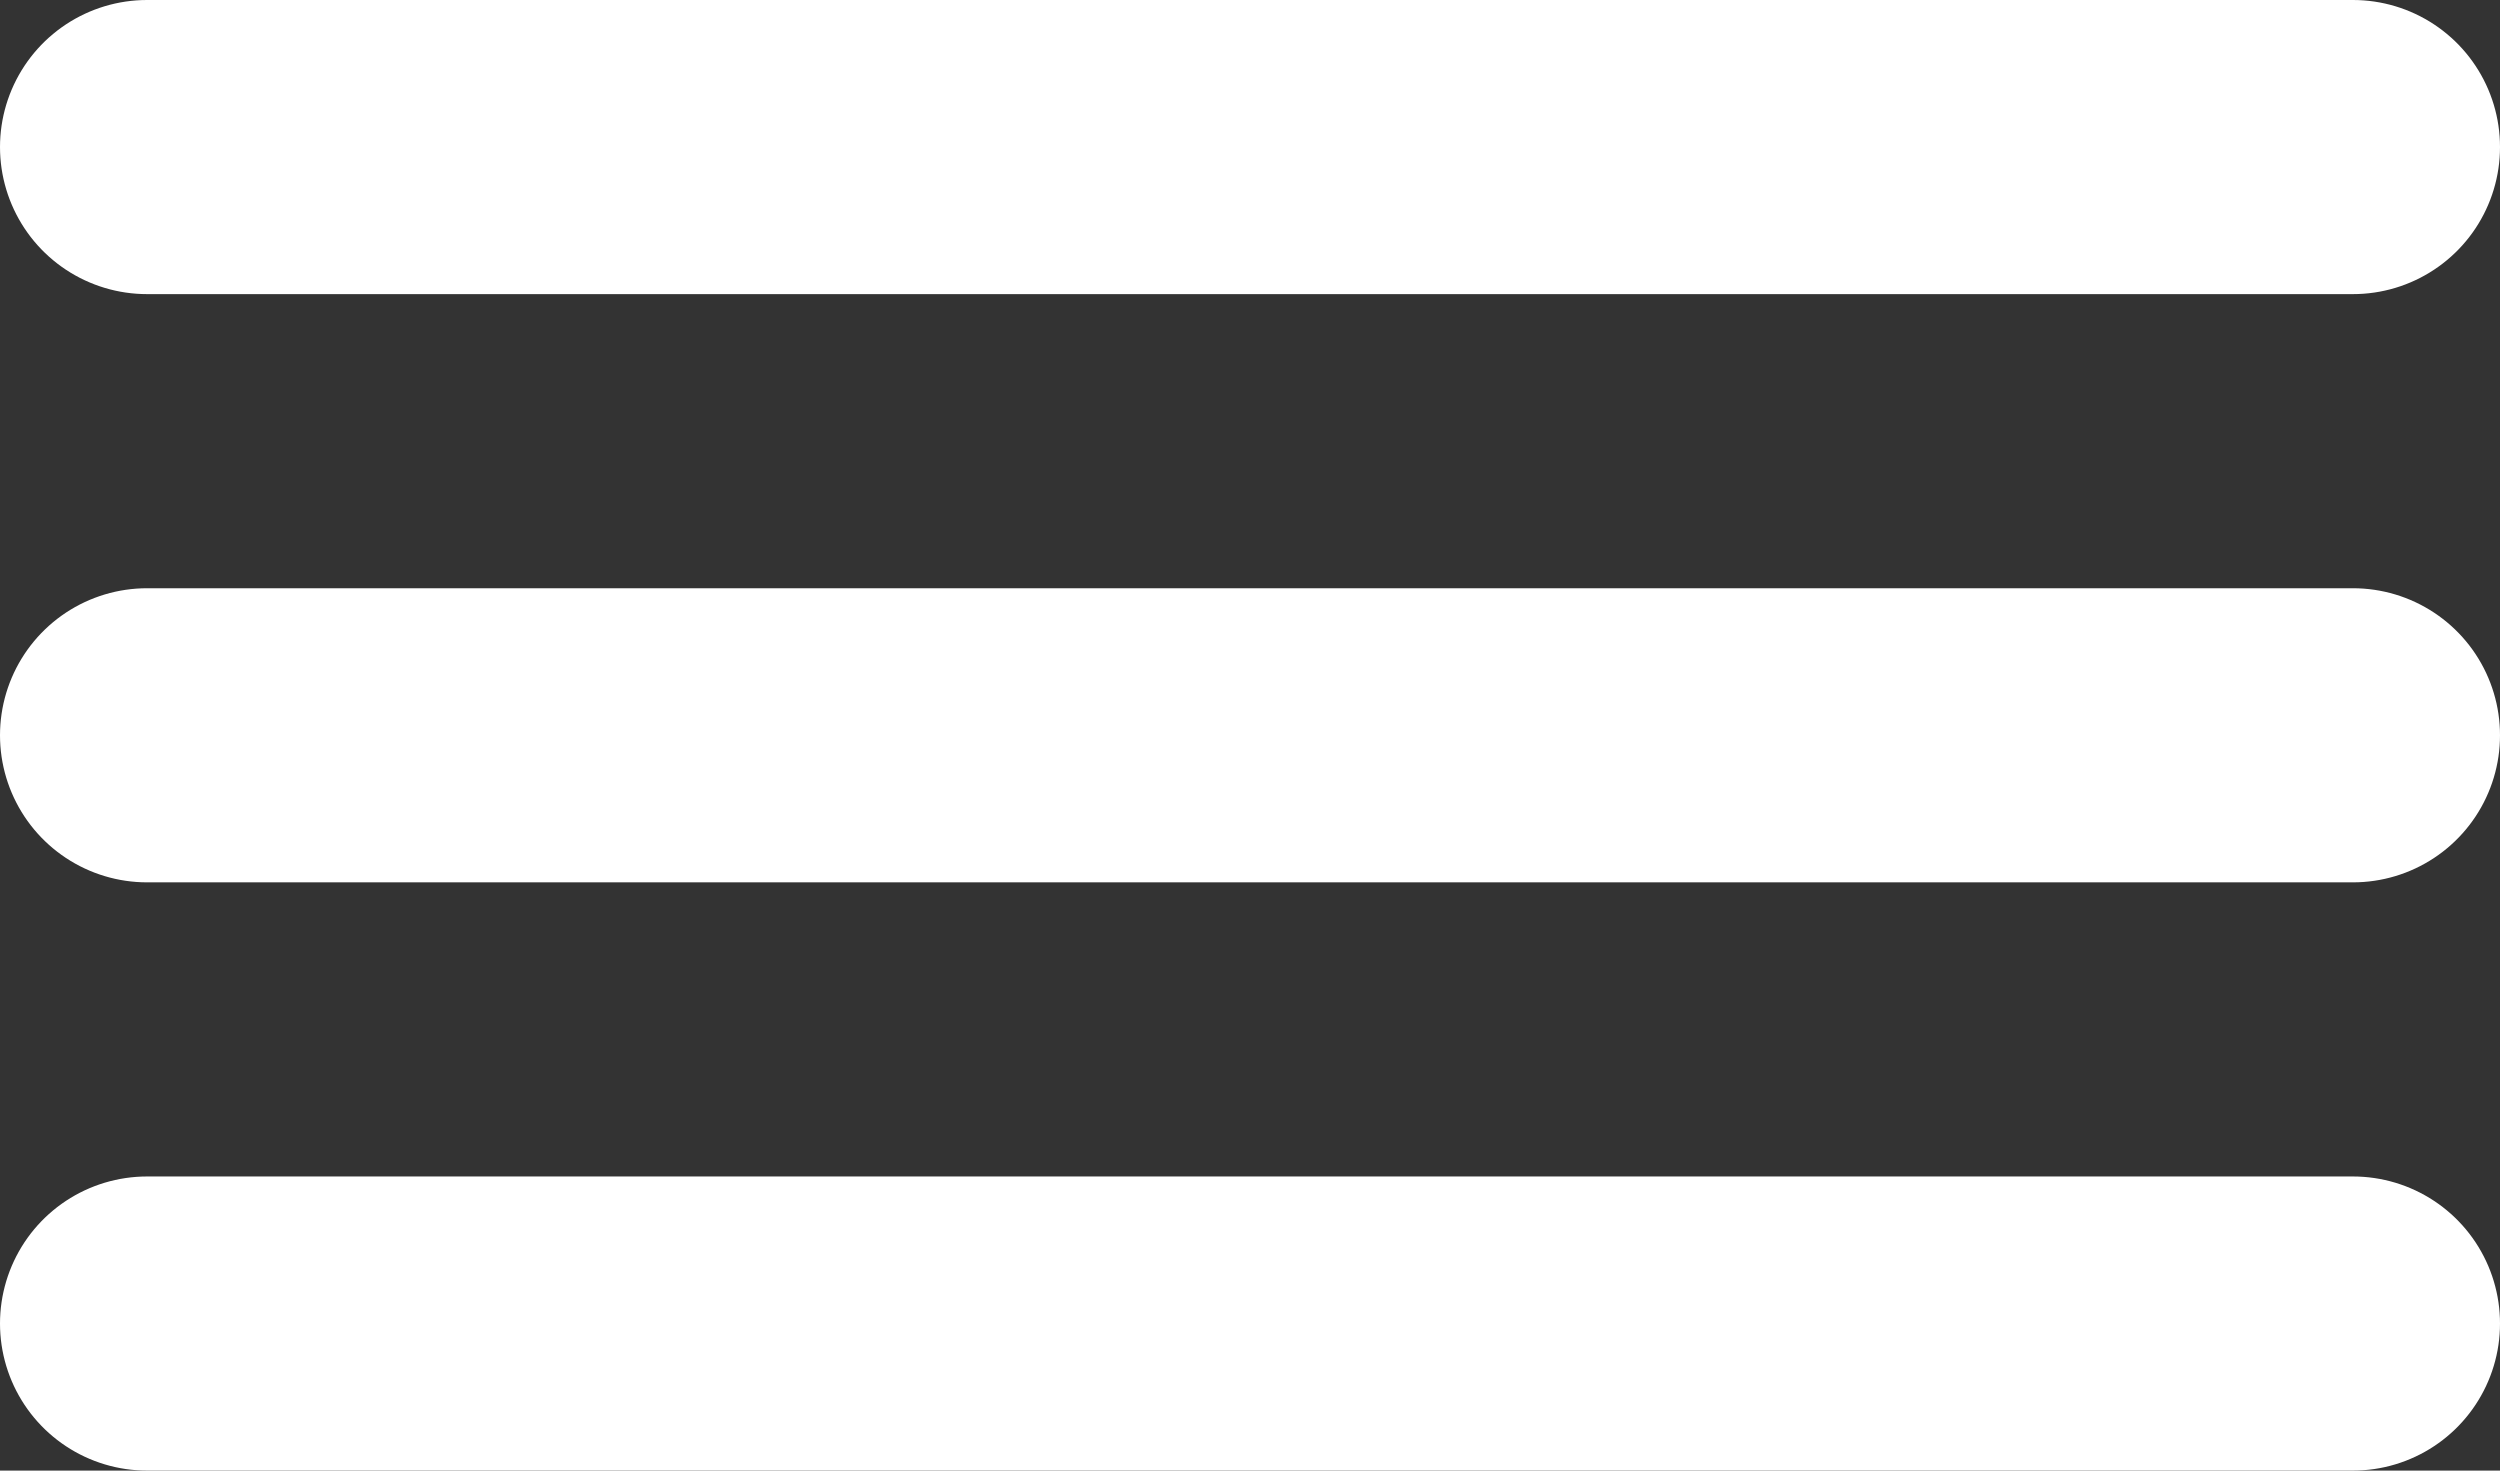 <svg width="17" height="10" viewBox="0 0 17 10" fill="none" xmlns="http://www.w3.org/2000/svg">
<rect x="0" y="0" width="17" height="10" fill="#333333" stroke="none"/>
<line x1="1" y1="5" x2="16" y2="5" stroke="white" stroke-width="2" stroke-linecap="round"/>
<line x1="1" y1="1" x2="16" y2="1" stroke="white" stroke-width="2" stroke-linecap="round"/>
<line x1="1" y1="9" x2="16" y2="9" stroke="white" stroke-width="2" stroke-linecap="round"/>
</svg>
